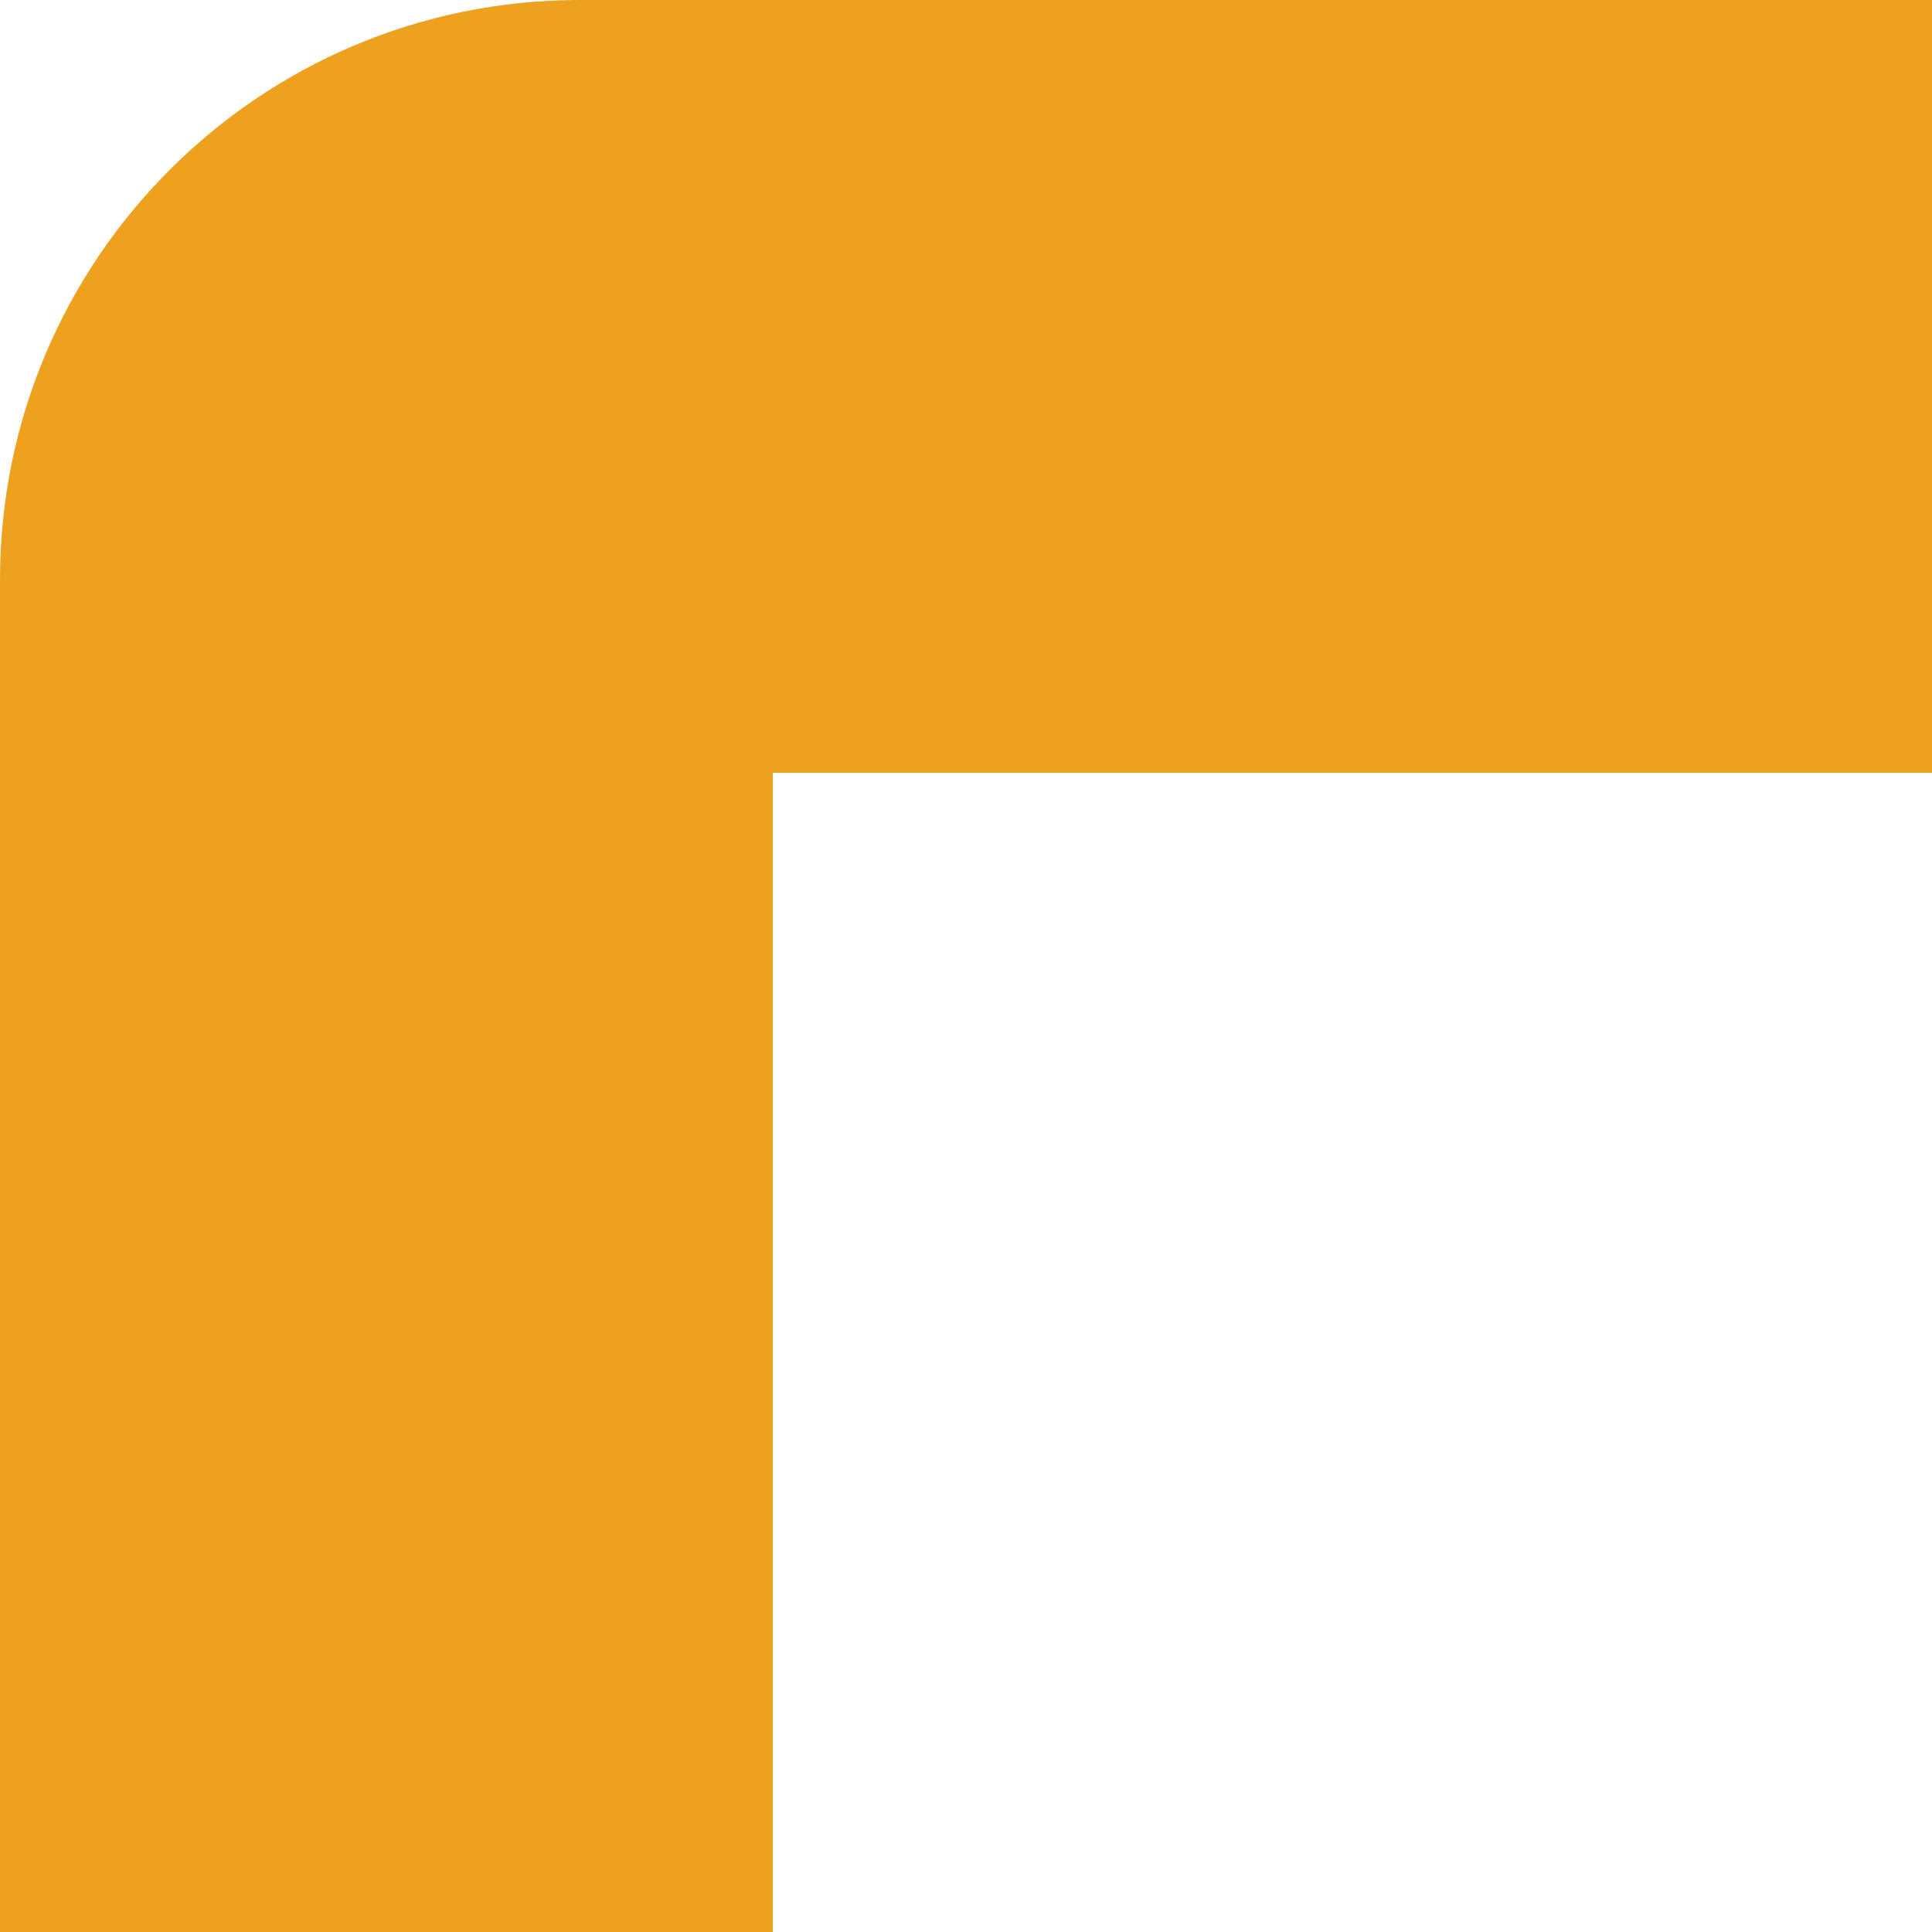 <svg width="40" height="40" viewBox="0 0 40 40" fill="none" xmlns="http://www.w3.org/2000/svg">
<path d="M0 12C0 5.373 5.373 0 12 0H16V40H0V12Z" fill="#EEA01F"/>
<rect x="40" width="16" height="24" transform="rotate(90 40 0)" fill="#EEA01F"/>
</svg>
